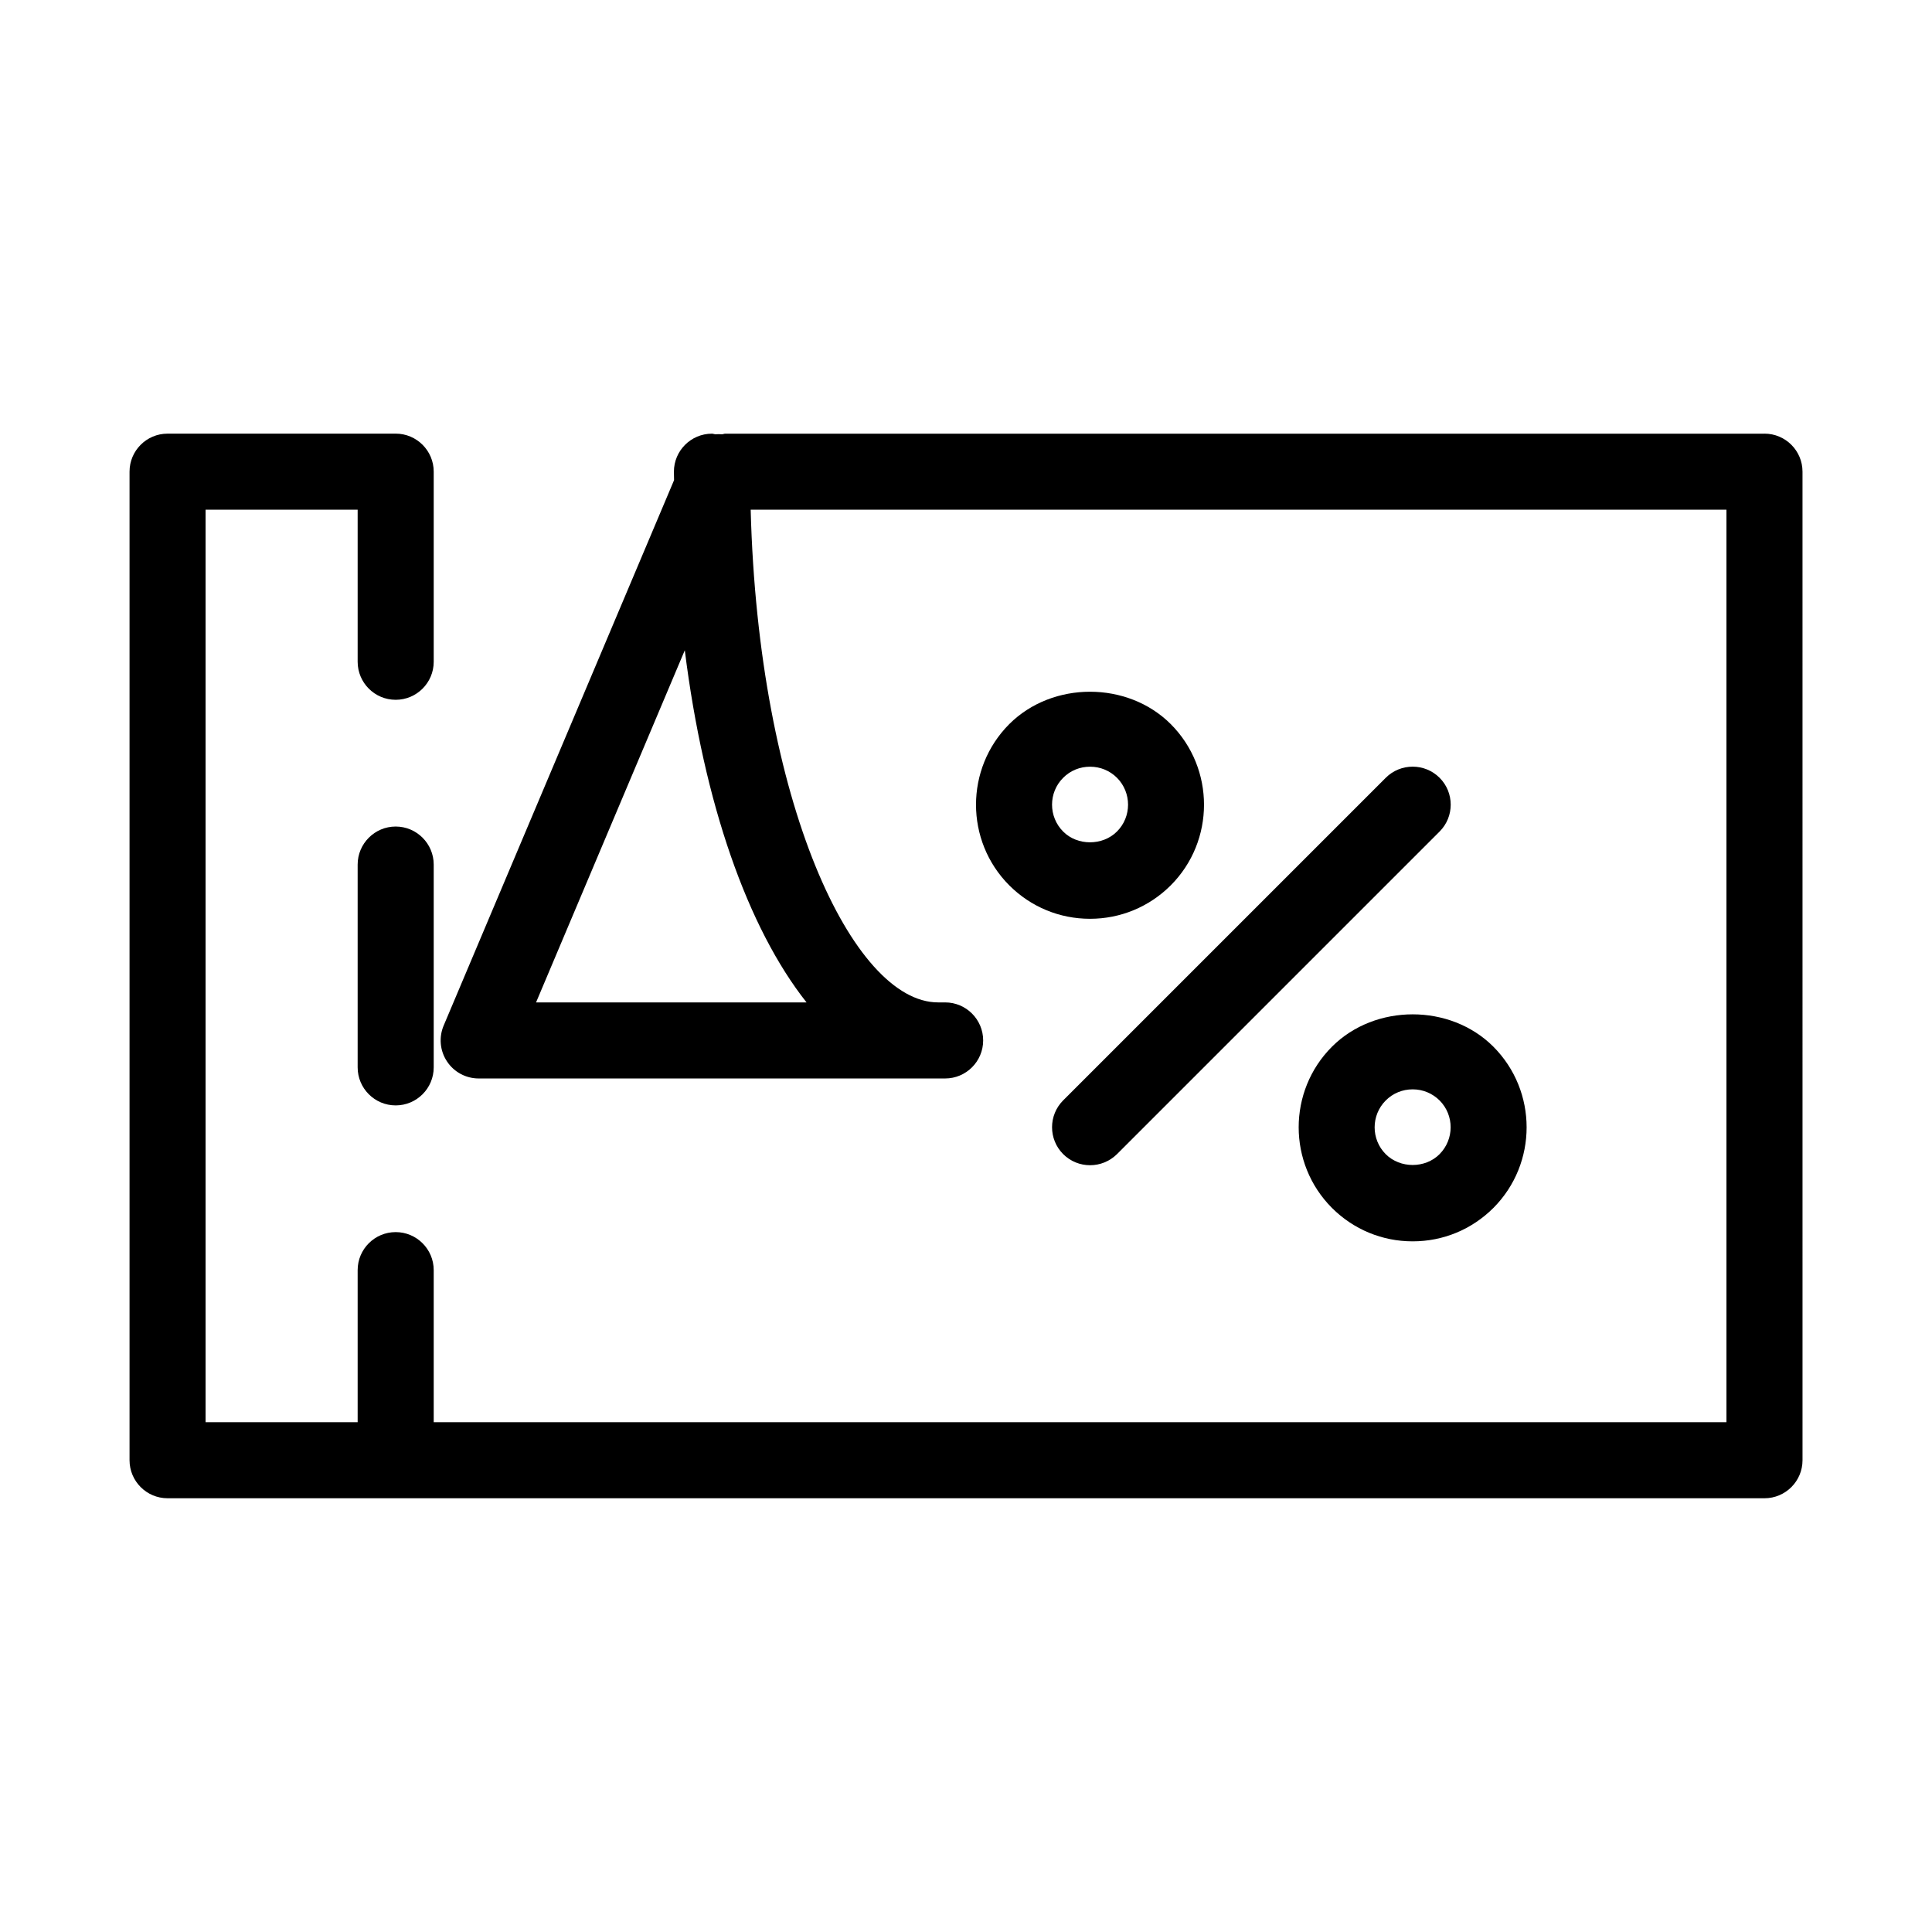 <?xml version="1.0" encoding="UTF-8"?>
<!-- Uploaded to: SVG Repo, www.svgrepo.com, Generator: SVG Repo Mixer Tools -->
<svg fill="#000000" width="800px" height="800px" version="1.1" viewBox="144 144 512 512" xmlns="http://www.w3.org/2000/svg">
 <g>
  <path d="m611.6 258.93h-275.42c-0.281 0-0.523 0.141-0.828 0.16-0.605-0.059-1.211-0.039-1.812 0-0.281-0.02-0.543-0.16-0.867-0.16-5.562 0-10.078 4.516-10.078 10.078 0 0.766 0.039 1.473 0.039 2.238l-61.062 144.55c-1.309 3.102-0.988 6.672 0.887 9.492 1.855 2.82 5.019 4.516 8.402 4.516h123.61c5.562 0 10.078-4.516 10.078-10.078s-4.516-10.078-10.078-10.078h-1.855c-22.633 0-47.641-53.16-49.676-130.57l258.59-0.004v241.83h-342.59v-40.305c0-5.562-4.516-10.078-10.078-10.078s-10.078 4.516-10.078 10.078v40.305h-40.305v-241.83h40.305v40.305c0.004 5.559 4.516 10.074 10.078 10.074s10.078-4.516 10.078-10.078v-50.379c0-5.562-4.516-10.078-10.078-10.078l-60.457 0.004c-5.562 0-10.074 4.512-10.074 10.074v261.98c0 5.562 4.516 10.078 10.078 10.078h423.2c5.562 0 10.078-4.516 10.078-10.078l-0.004-261.98c0-5.562-4.516-10.074-10.078-10.074zm-325.54 150.72 39.418-93.324c5.078 40.629 16.668 73.598 32.266 93.324z"/>
  <path d="m248.86 363.04c-5.562 0-10.078 4.535-10.078 10.078v53.746c0 5.562 4.516 10.078 10.078 10.078s10.078-4.516 10.078-10.078v-53.746c0-5.543-4.516-10.078-10.078-10.078z"/>
  <path d="m411.48 335.88c-11.77 11.789-11.77 30.973 0 42.762 5.723 5.703 13.301 8.848 21.383 8.848 8.062 0 15.66-3.144 21.383-8.848 11.77-11.789 11.77-30.973 0-42.762-11.426-11.406-31.297-11.43-42.766 0zm28.516 28.492c-3.809 3.809-10.5 3.789-14.246 0-3.93-3.93-3.93-10.34 0-14.246 1.895-1.914 4.434-2.941 7.133-2.941s5.238 1.047 7.133 2.941c3.91 3.93 3.91 10.34-0.02 14.246z"/>
  <path d="m496.99 421.38c-11.77 11.77-11.77 30.953 0 42.742 5.723 5.703 13.301 8.848 21.383 8.848s15.66-3.144 21.383-8.848c11.75-11.789 11.75-30.953 0-42.742-11.41-11.426-31.34-11.426-42.766 0zm28.496 28.496c-3.789 3.809-10.438 3.809-14.246 0-3.93-3.93-3.93-10.316 0-14.246 1.914-1.914 4.434-2.941 7.133-2.941s5.219 1.047 7.133 2.941c3.91 3.93 3.91 10.297-0.02 14.246z"/>
  <path d="m511.24 350.12-85.488 85.488c-3.93 3.93-3.93 10.316 0 14.246 1.977 1.977 4.555 2.941 7.133 2.941 2.578 0 5.16-0.988 7.133-2.941l85.488-85.488c3.93-3.93 3.93-10.316 0-14.246-3.926-3.93-10.336-3.93-14.266 0z"/>
 </g>
</svg>